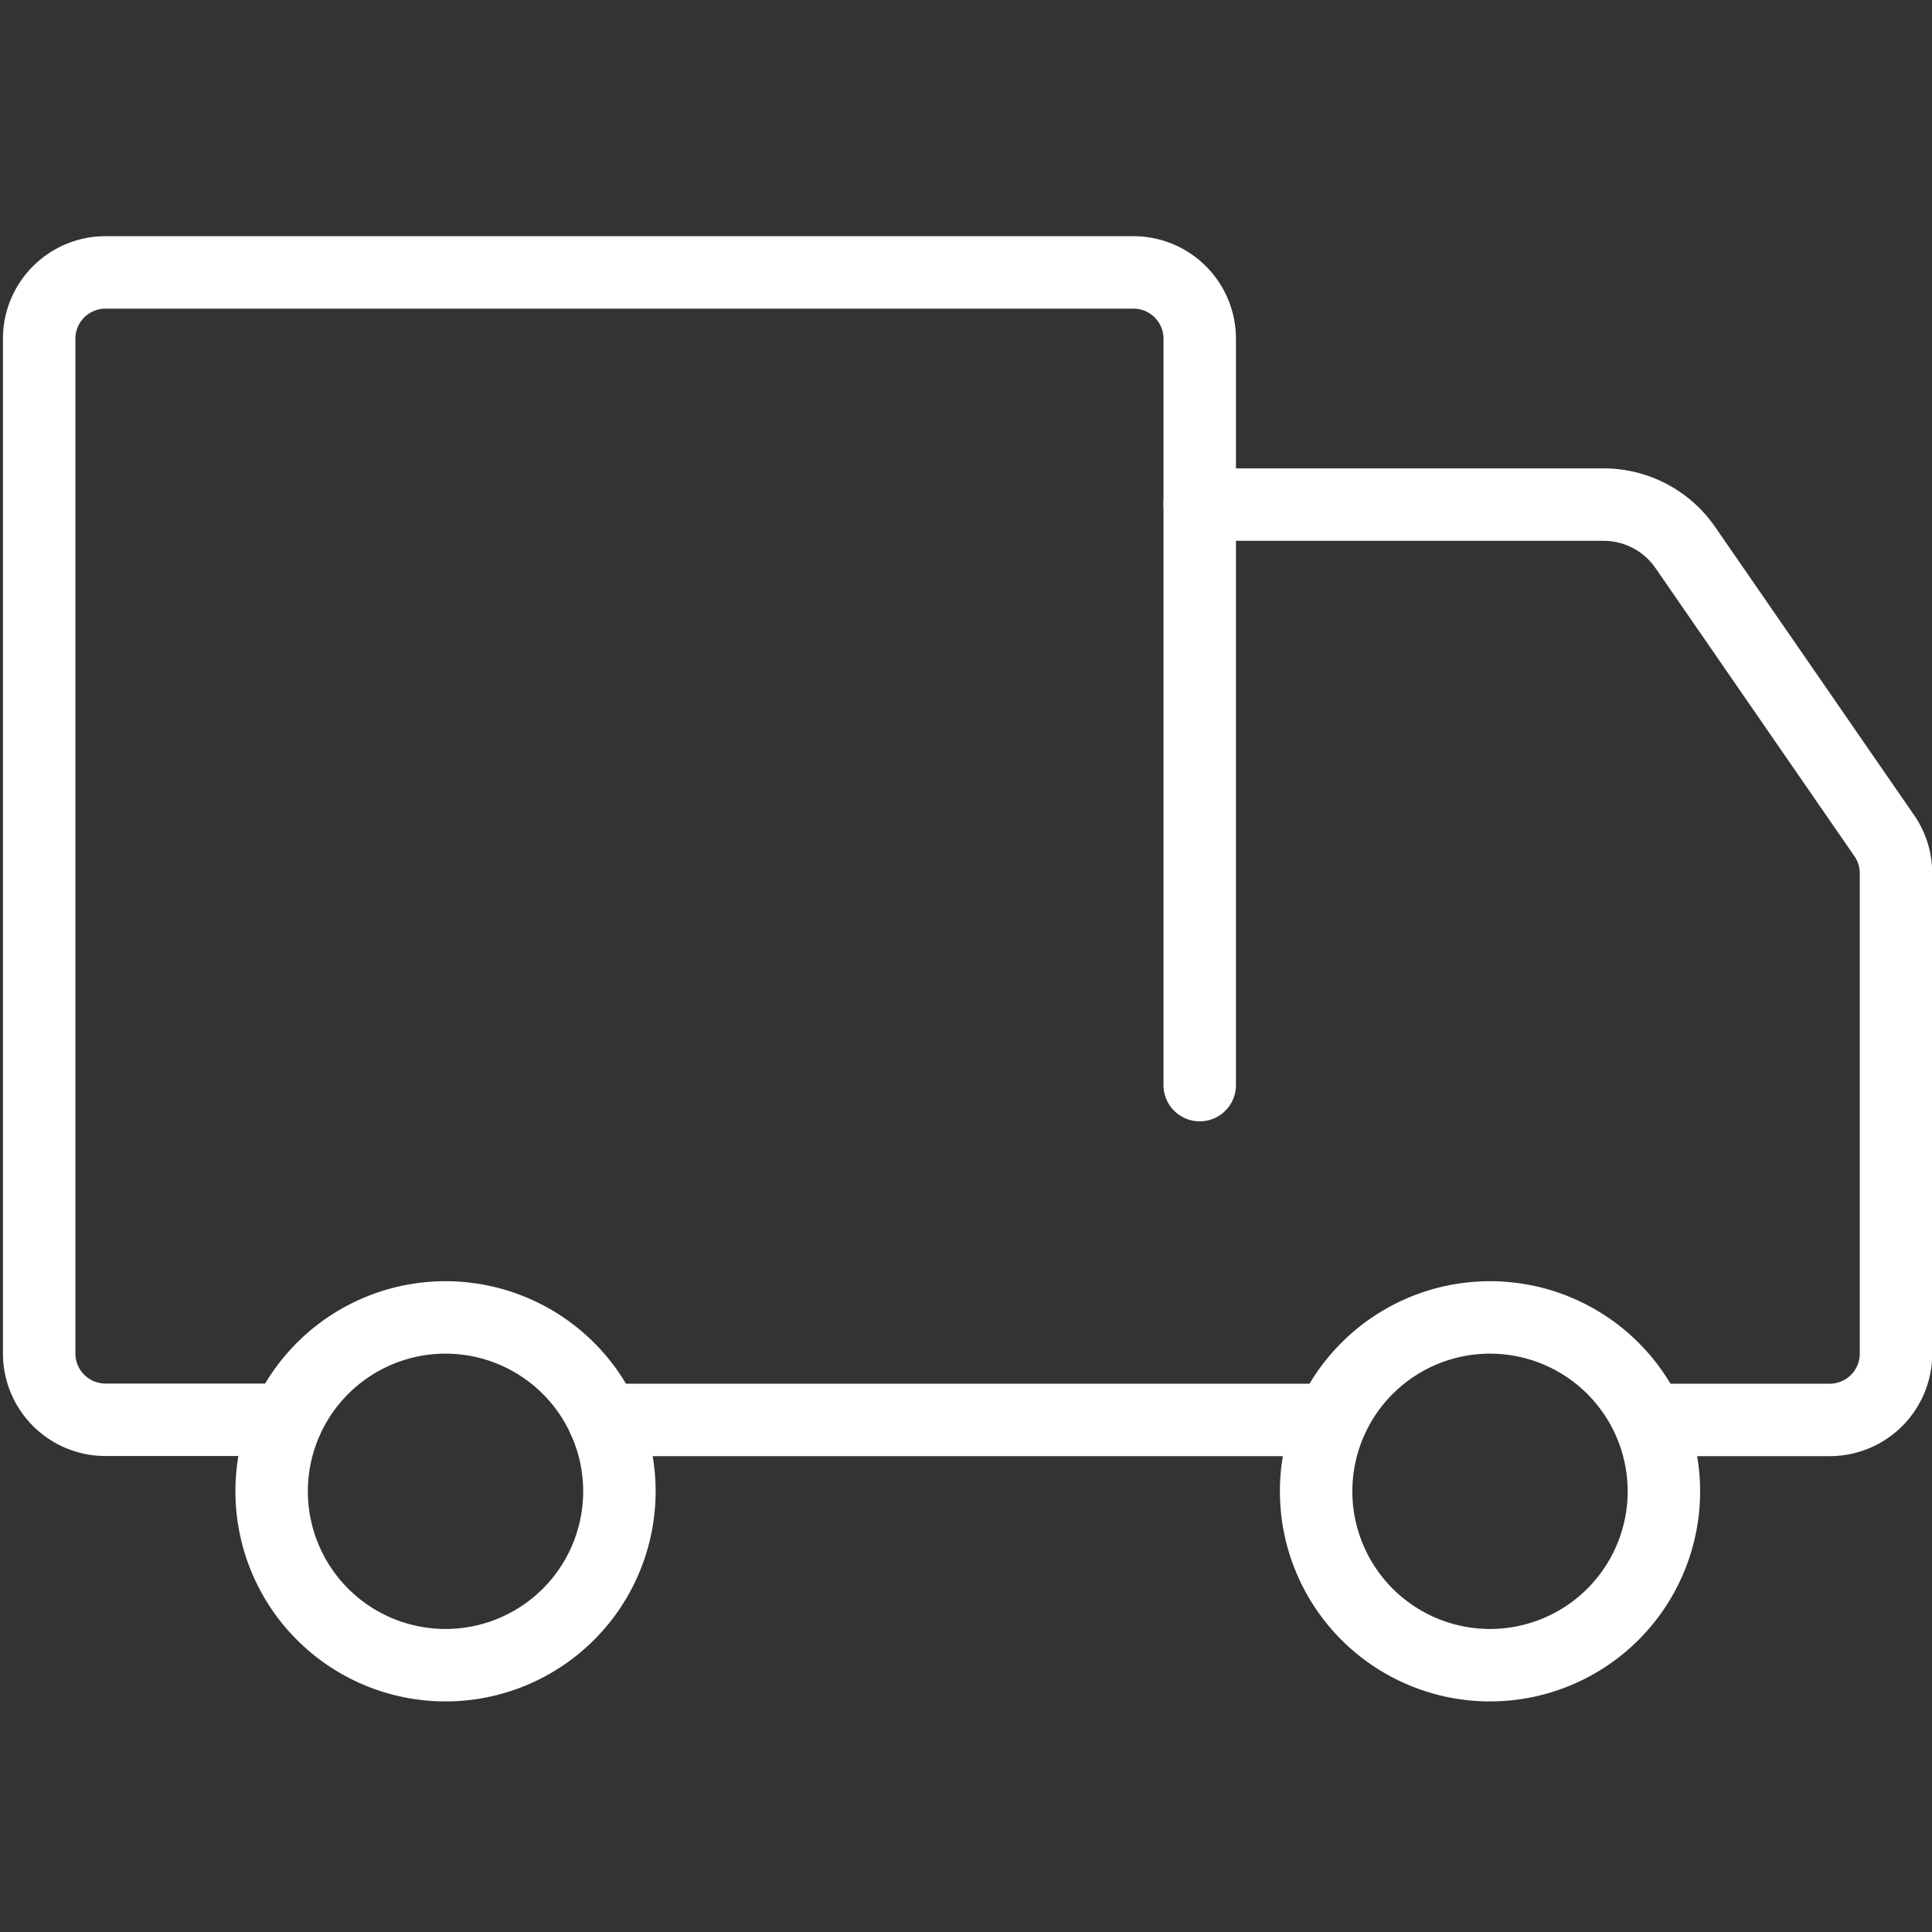 <svg xmlns="http://www.w3.org/2000/svg" width="40" height="40"><rect width="100%" height="100%" fill="#333333" stroke="none"/><defs><clipPath id="a"><path data-name="Rectangle 4363" fill="#fff" stroke="#707070" stroke-width="1.25" d="M-1 0h40v40H-1z"/></clipPath></defs><g data-name="Mask Group 37" transform="translate(1)" clip-path="url(#a)"><g data-name="Group 26478" fill="none" stroke="#fff" stroke-linecap="round" stroke-linejoin="round" stroke-width="1.5"><path data-name="Stroke 4809" d="M4.936 29.395H1.184a1.373 1.373 0 0 1-1.373-1.373V7.013A1.373 1.373 0 0 1 1.184 5.64h21.282a1.373 1.373 0 0 1 1.373 1.373v15.453"/><path data-name="Stroke 4811" d="M26.563 29.398H11.505"/><path data-name="Stroke 4813" d="M23.838 10.447h8.363a2.058 2.058 0 0 1 1.694.892l4.119 5.966a1.366 1.366 0 0 1 .241.777v9.943a1.373 1.373 0 0 1-1.373 1.373h-3.639"/><path data-name="Stroke 4815" d="M33.449 30.876a3.6 3.6 0 0 0-3.6-3.6 3.6 3.6 0 0 0-3.6 3.6 3.6 3.6 0 0 0 3.6 3.6 3.6 3.6 0 0 0 3.6-3.6Z"/><path data-name="Stroke 4817" d="M11.824 30.876a3.6 3.6 0 0 0-3.6-3.6 3.6 3.6 0 0 0-3.6 3.6 3.6 3.6 0 0 0 3.6 3.6 3.6 3.6 0 0 0 3.6-3.6Z"/></g></g></svg>